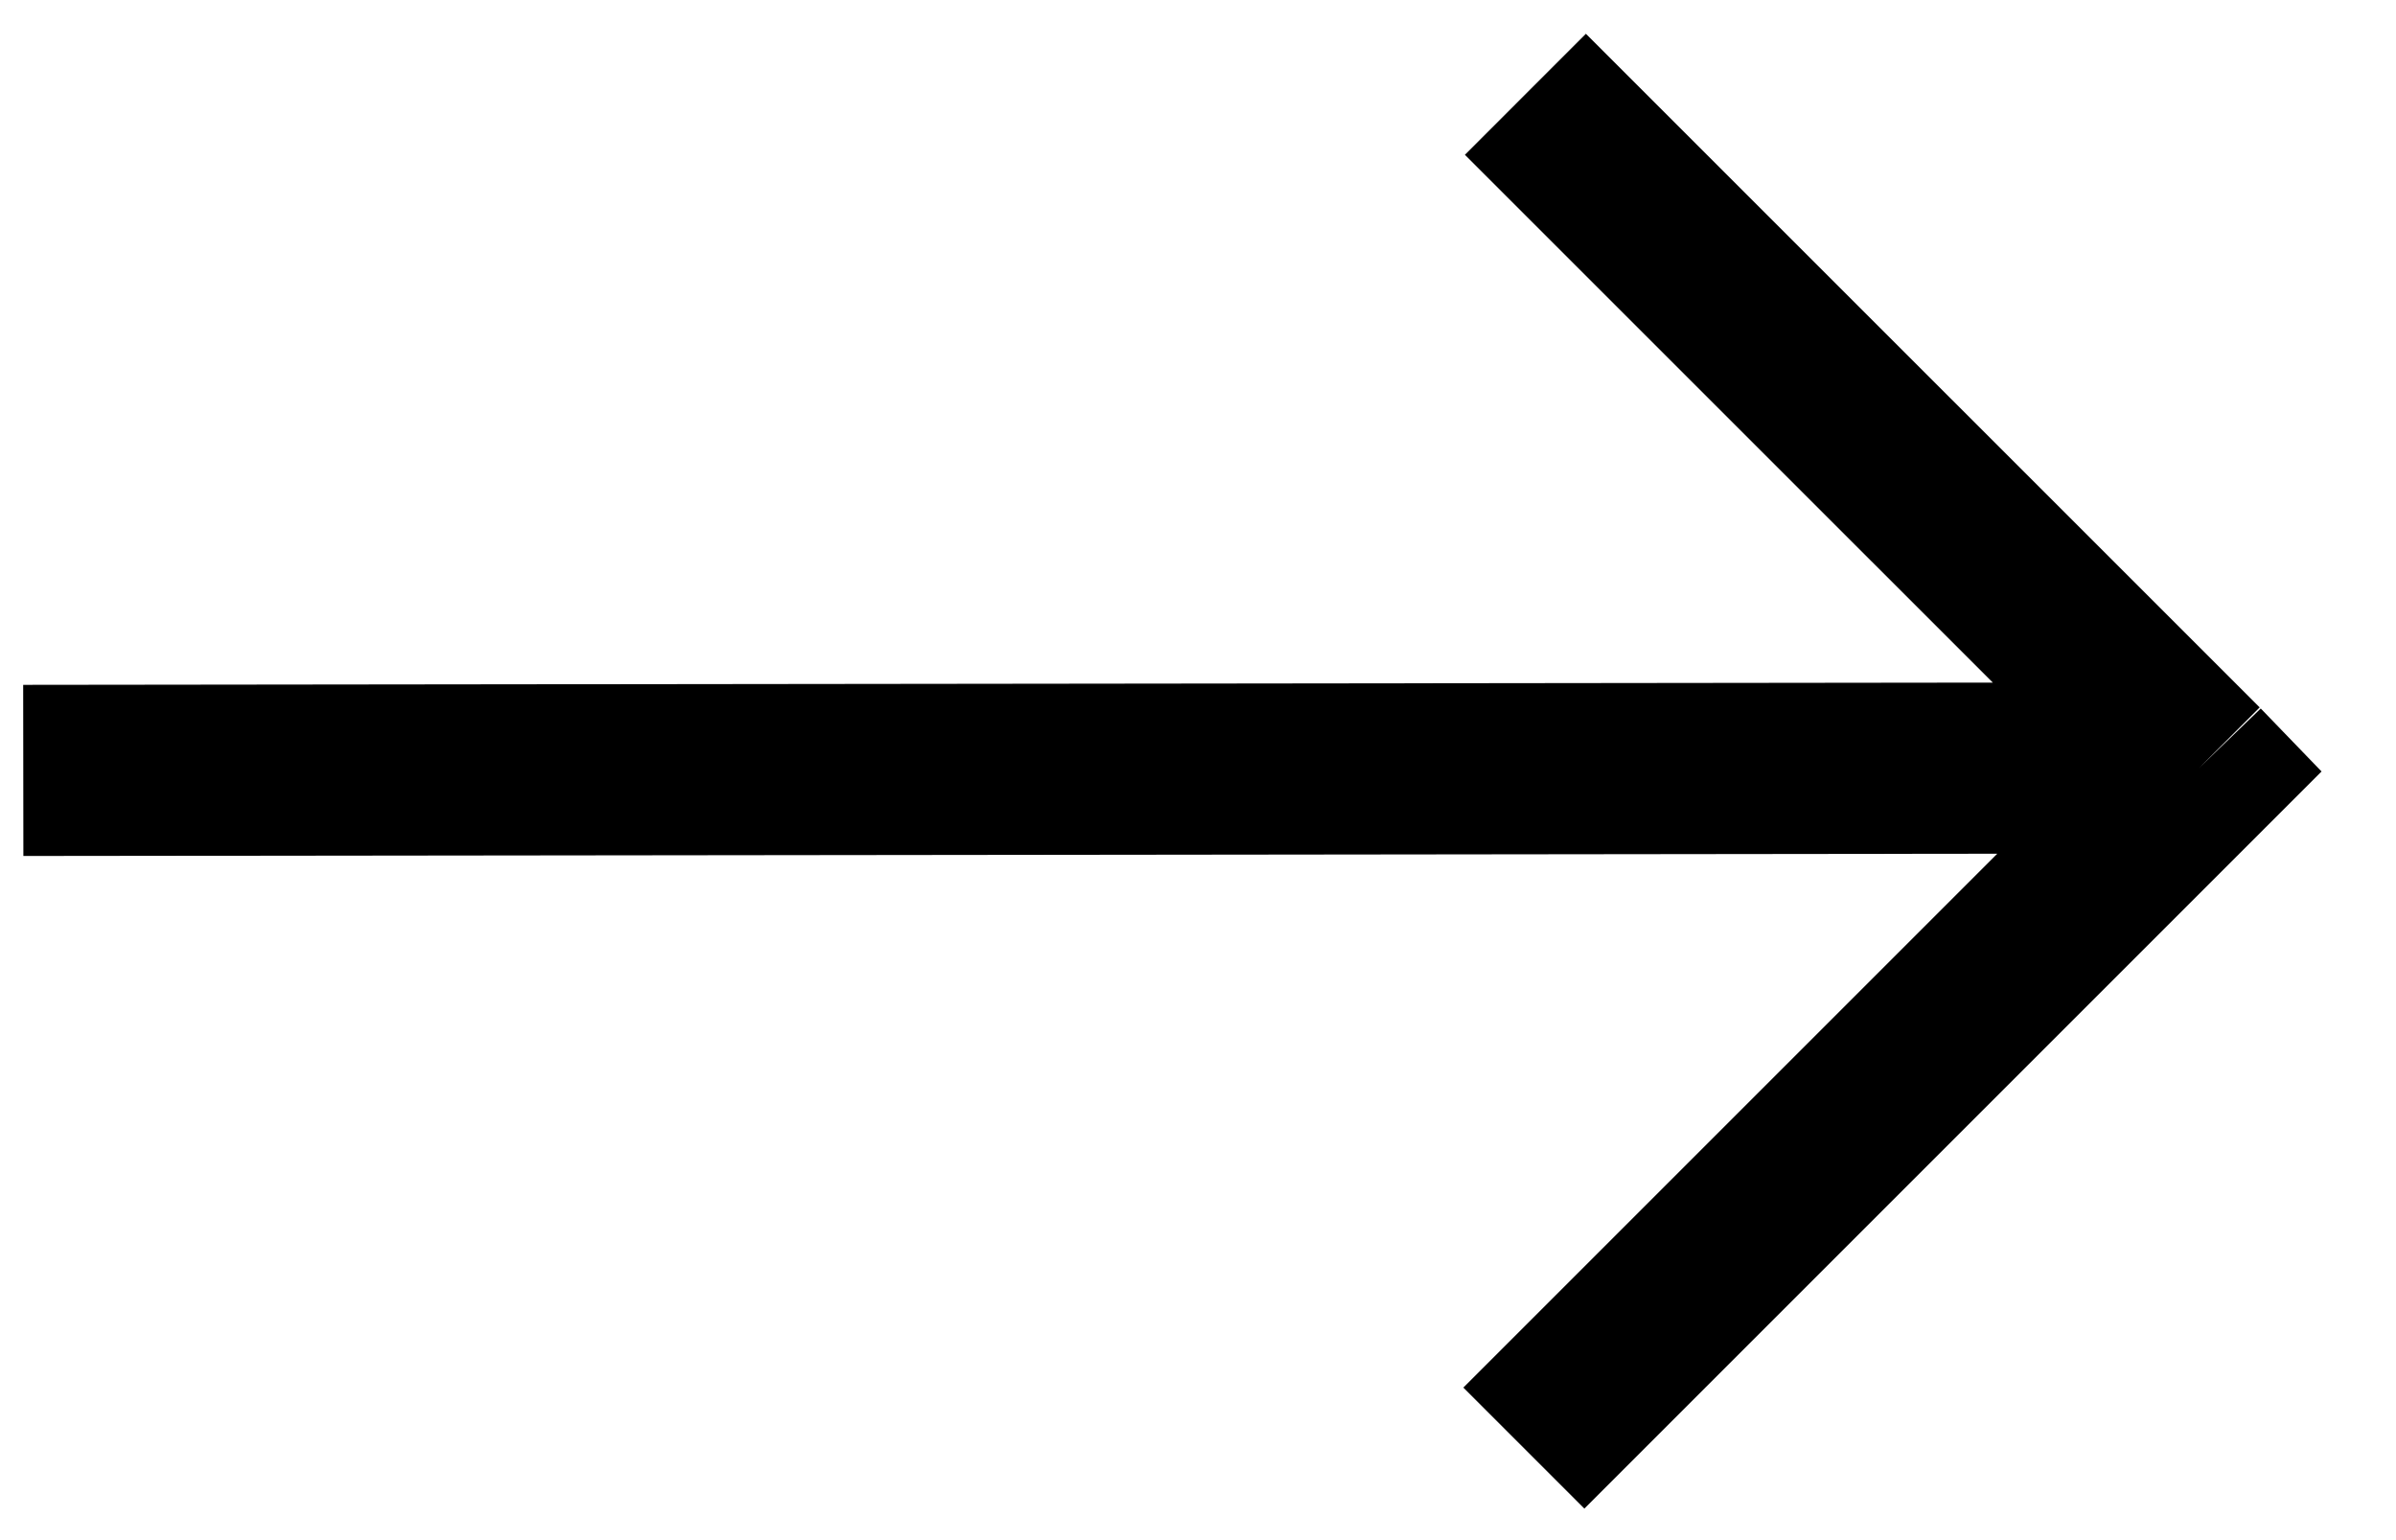 <svg width="28" height="18" viewBox="0 0 28 18" fill="none" xmlns="http://www.w3.org/2000/svg">
<path d="M17.826 1.102L25.7 8.975M25.7 8.975L25.728 9.004L17.808 16.924M25.7 8.975L0.272 9.004" stroke="black" stroke-width="2"/>
</svg>
